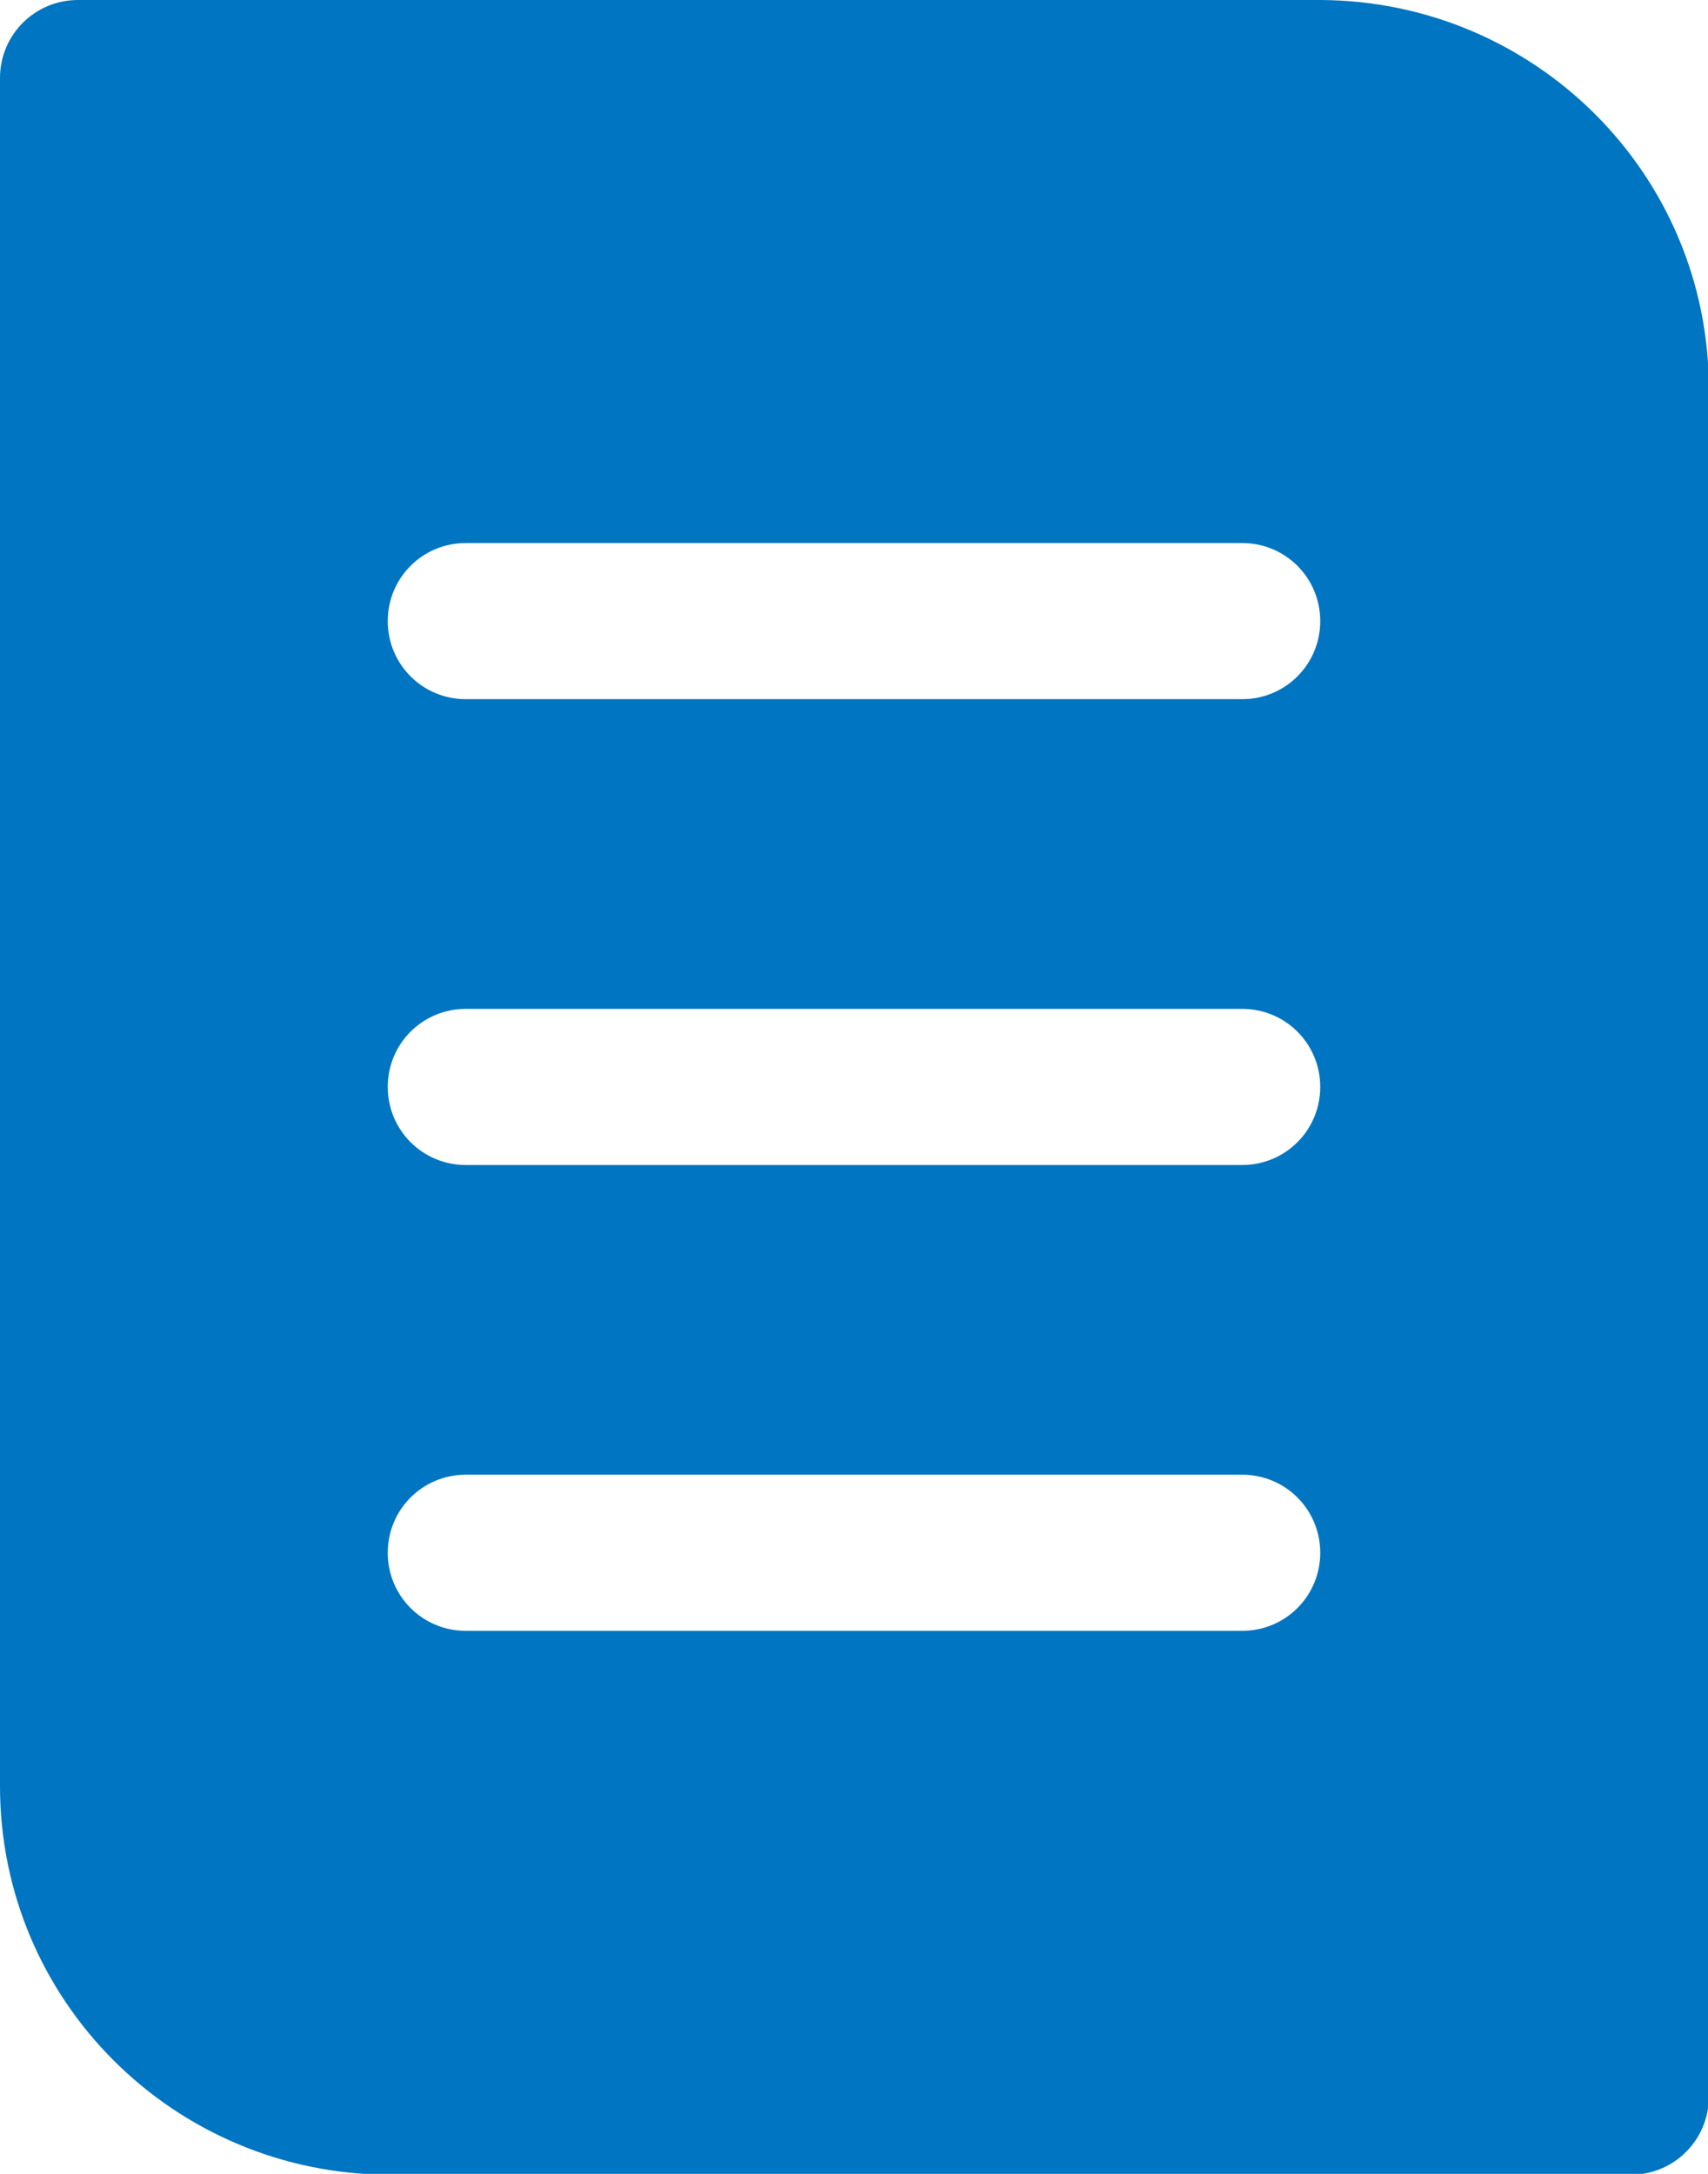 <?xml version="1.0" encoding="UTF-8"?><svg id="b" xmlns="http://www.w3.org/2000/svg" viewBox="0 0 20.13 25.62"><g id="c"><g id="d"><path d="M15.56,0H.92C.41,0,0,.41,0,.92v20.13c0,2.53,2.05,4.57,4.58,4.58h14.64c.51,0,.92-.41.92-.92V4.58c0-2.53-2.05-4.57-4.58-4.58ZM14.64,19.22H5.49c-.51,0-.92-.41-.92-.92s.41-.92.92-.92h9.15c.51,0,.92.41.92.92s-.41.92-.92.92ZM14.64,13.73H5.49c-.51,0-.92-.41-.92-.92s.41-.92.92-.92h9.15c.51,0,.92.41.92.92s-.41.92-.92.92ZM14.64,8.24H5.49c-.51,0-.92-.41-.92-.92s.41-.92.92-.92h9.15c.51,0,.92.41.92.92s-.41.92-.92.92Z" style="fill:#0075c1;"/></g></g></svg>
